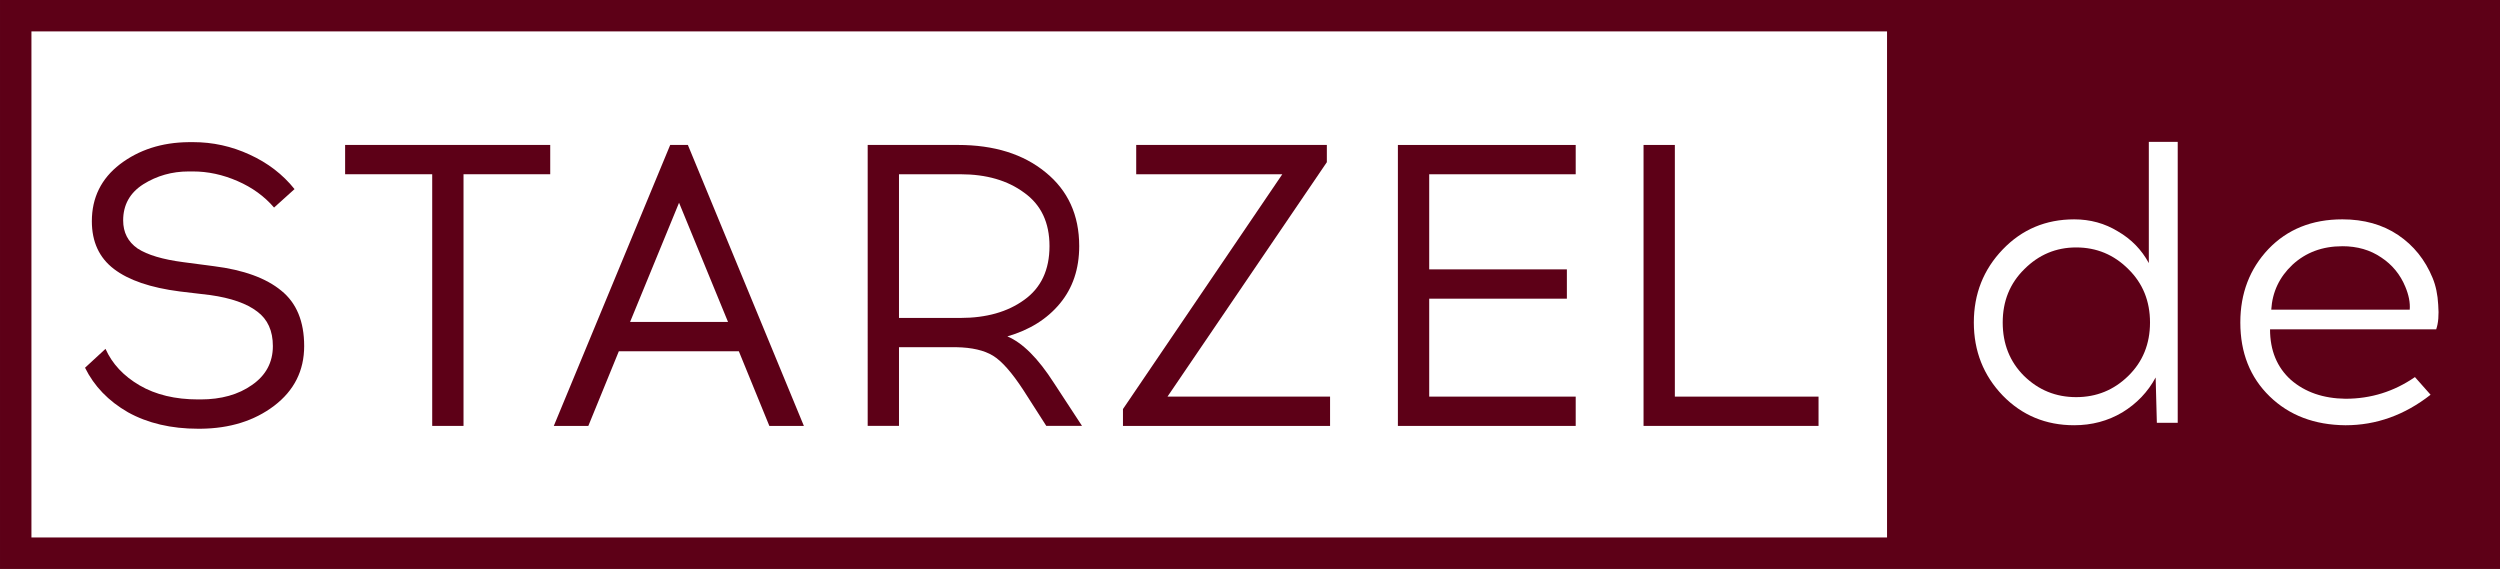 <?xml version="1.0" encoding="UTF-8" standalone="no"?>
<!-- Created with Inkscape (http://www.inkscape.org/) -->

<svg
   width="176.337mm"
   height="40.128mm"
   viewBox="0 0 176.337 40.128"
   version="1.1"
   id="svg5"
   xml:space="preserve"
   inkscape:version="1.2.2 (b0a84865, 2022-12-01)"
   sodipodi:docname="logo2.svg"
   xmlns:inkscape="http://www.inkscape.org/namespaces/inkscape"
   xmlns:sodipodi="http://sodipodi.sourceforge.net/DTD/sodipodi-0.dtd"
   xmlns="http://www.w3.org/2000/svg"
   xmlns:svg="http://www.w3.org/2000/svg"><rect x="0" y="0" width="176.337" height="40.128" fill="#808080" stroke="none"/><sodipodi:namedview
     id="namedview7"
     pagecolor="#ffffff"
     bordercolor="#000000"
     borderopacity="0.25"
     inkscape:showpageshadow="2"
     inkscape:pageopacity="0.0"
     inkscape:pagecheckerboard="0"
     inkscape:deskcolor="#d1d1d1"
     inkscape:document-units="mm"
     showgrid="false"
     inkscape:zoom="3.659624"
     inkscape:cx="319.43172"
     inkscape:cy="106.70495"
     inkscape:window-width="3440"
     inkscape:window-height="1387"
     inkscape:window-x="0"
     inkscape:window-y="25"
     inkscape:window-maximized="0"
     inkscape:current-layer="layer1"
     showguides="true" /><defs
     id="defs2" /><g
     inkscape:label="Ebene 1"
     inkscape:groupmode="layer"
     id="layer1"
     transform="translate(-14.964,-145.137)"><rect
       style="display:inline;opacity:1;fill:#ffffff;fill-opacity:1;stroke:#5d0017;stroke-width:2.217;stroke-dasharray:none;stroke-opacity:1"
       id="rect1254"
       width="174.121"
       height="37.911"
       x="16.073"
       y="146.245"
       inkscape:label="border" /><rect
       style="font-variation-settings:normal;display:inline;opacity:1;vector-effect:none;fill:#5d0017;fill-opacity:1;fill-rule:evenodd;stroke-width:0.263;stroke-linecap:butt;stroke-linejoin:miter;stroke-miterlimit:4;stroke-dasharray:none;stroke-dashoffset:0;stroke-opacity:1;-inkscape-stroke:none;stop-color:#000000;stop-opacity:1"
       id="rect9063"
       width="42.367"
       height="38.39"
       x="148.066"
       y="146.114"
       inkscape:label="box" /><g
       aria-label="STARZEL"
       id="text236"
       style="font-size:28.31px;font-family:Acrom;-inkscape-font-specification:Acrom;display:inline;fill:#5d0017;stroke-width:0.265"
       inkscape:label="STARZEL"><path
         d="m 28.265,155.162 h 0.311 q 2.095,0 3.992,0.878 1.925,0.878 3.171,2.435 l -1.444,1.302 q -1.019,-1.189 -2.576,-1.868 -1.557,-0.679 -3.142,-0.679 h -0.311 q -1.755,0 -3.199,0.906 -1.416,0.906 -1.416,2.548 0,1.274 1.019,1.982 1.047,0.679 3.227,0.963 l 2.152,0.283 q 3.142,0.396 4.756,1.727 1.614,1.302 1.614,3.907 0,2.605 -2.123,4.218 -2.095,1.585 -5.181,1.614 h -0.17 q -2.859,0 -4.954,-1.161 -2.067,-1.189 -3.029,-3.142 l 1.444,-1.331 q 0.708,1.585 2.406,2.576 1.699,0.991 4.133,0.991 h 0.17 q 2.18,0 3.624,-1.019 1.472,-1.019 1.472,-2.746 0,-1.614 -1.104,-2.435 -1.104,-0.849 -3.312,-1.161 l -2.152,-0.255 q -3.086,-0.396 -4.643,-1.585 -1.557,-1.189 -1.557,-3.369 0,-2.491 1.982,-4.02 2.01,-1.529 4.841,-1.557 z"
         id="path293" /><path
         d="m 47.658,157.427 v 17.751 h -2.208 v -17.751 h -6.143 v -2.067 h 14.467 v 2.067 z"
         id="path295" /><path
         d="m 58.614,169.912 -2.152,5.266 h -2.435 l 8.21,-19.817 h 1.246 l 8.182,19.817 h -2.435 l -2.152,-5.266 z m 4.247,-10.475 -3.454,8.408 h 6.908 z"
         id="path297" /><path
         d="m 76.166,155.361 h 6.37 q 3.822,0 6.172,1.925 2.378,1.925 2.378,5.209 0,2.406 -1.359,4.048 -1.359,1.642 -3.709,2.321 1.614,0.679 3.284,3.284 l 1.982,3.029 h -2.52 l -1.614,-2.52 q -1.217,-1.868 -2.152,-2.435 -0.934,-0.566 -2.576,-0.595 h -4.048 v 5.549 h -2.208 z m 2.208,2.067 v 10.135 h 4.331 q 2.746,0 4.501,-1.274 1.784,-1.274 1.784,-3.794 0,-2.491 -1.784,-3.765 -1.755,-1.302 -4.501,-1.302 z"
         id="path299" /><path
         d="M 108.78,175.178 H 94.172 v -1.189 l 11.239,-16.562 H 95.106 v -2.067 H 108.553 v 1.217 l -11.239,16.533 h 11.466 z"
         id="path301" /><path
         d="m 115.773,164.137 h 9.71 v 2.067 h -9.71 v 6.908 h 10.333 v 2.067 H 113.564 v -19.817 h 12.542 v 2.067 h -10.333 z"
         id="path303" /><path
         d="m 143.234,175.178 h -12.343 v -19.817 h 2.208 v 17.751 h 10.135 z"
         id="path305" /></g><g
       aria-label="de"
       id="text10160"
       style="font-size:28.31px;font-family:Acrom;-inkscape-font-specification:Acrom;display:inline;opacity:1;fill:#732824;stroke-width:2.065"
       inkscape:label="de"><path
         d="m 168.569,174.961 h -1.472 l -0.085,-3.199 q -0.821,1.529 -2.35,2.463 -1.529,0.906 -3.397,0.906 -3.001,0 -5.039,-2.095 -2.038,-2.123 -2.038,-5.152 0,-3.029 2.038,-5.152 2.038,-2.123 5.039,-2.123 1.699,0 3.086,0.849 1.416,0.821 2.18,2.237 v -8.55 h 2.038 z m -10.843,-3.312 q 1.529,1.5 3.68,1.5 2.152,0 3.68,-1.5 1.529,-1.5 1.529,-3.765 0,-2.265 -1.529,-3.765 -1.529,-1.529 -3.68,-1.529 -2.123,0 -3.652,1.529 -1.529,1.5 -1.529,3.765 0,2.265 1.5,3.765 z"
         style="fill:#ffffff"
         id="path308" /><path
         d="m 180.177,160.608 q 2.293,0 3.935,1.104 1.642,1.104 2.435,3.029 0.34,0.821 0.396,1.897 0.085,1.076 -0.142,1.727 h -11.72 q 0,2.237 1.472,3.567 1.5,1.302 3.85,1.331 2.689,0 4.898,-1.529 l 1.104,1.246 q -2.746,2.152 -6.002,2.152 -3.284,-0.028 -5.351,-2.038 -2.067,-2.01 -2.067,-5.209 0,-3.086 1.982,-5.181 2.01,-2.095 5.209,-2.095 z m 0,1.897 q -2.095,0 -3.51,1.302 -1.387,1.302 -1.5,3.171 h 9.767 q 0.057,-0.736 -0.311,-1.614 -0.538,-1.302 -1.699,-2.067 -1.161,-0.793 -2.746,-0.793 z"
         style="fill:#ffffff"
         id="path310" /></g></g></svg>
